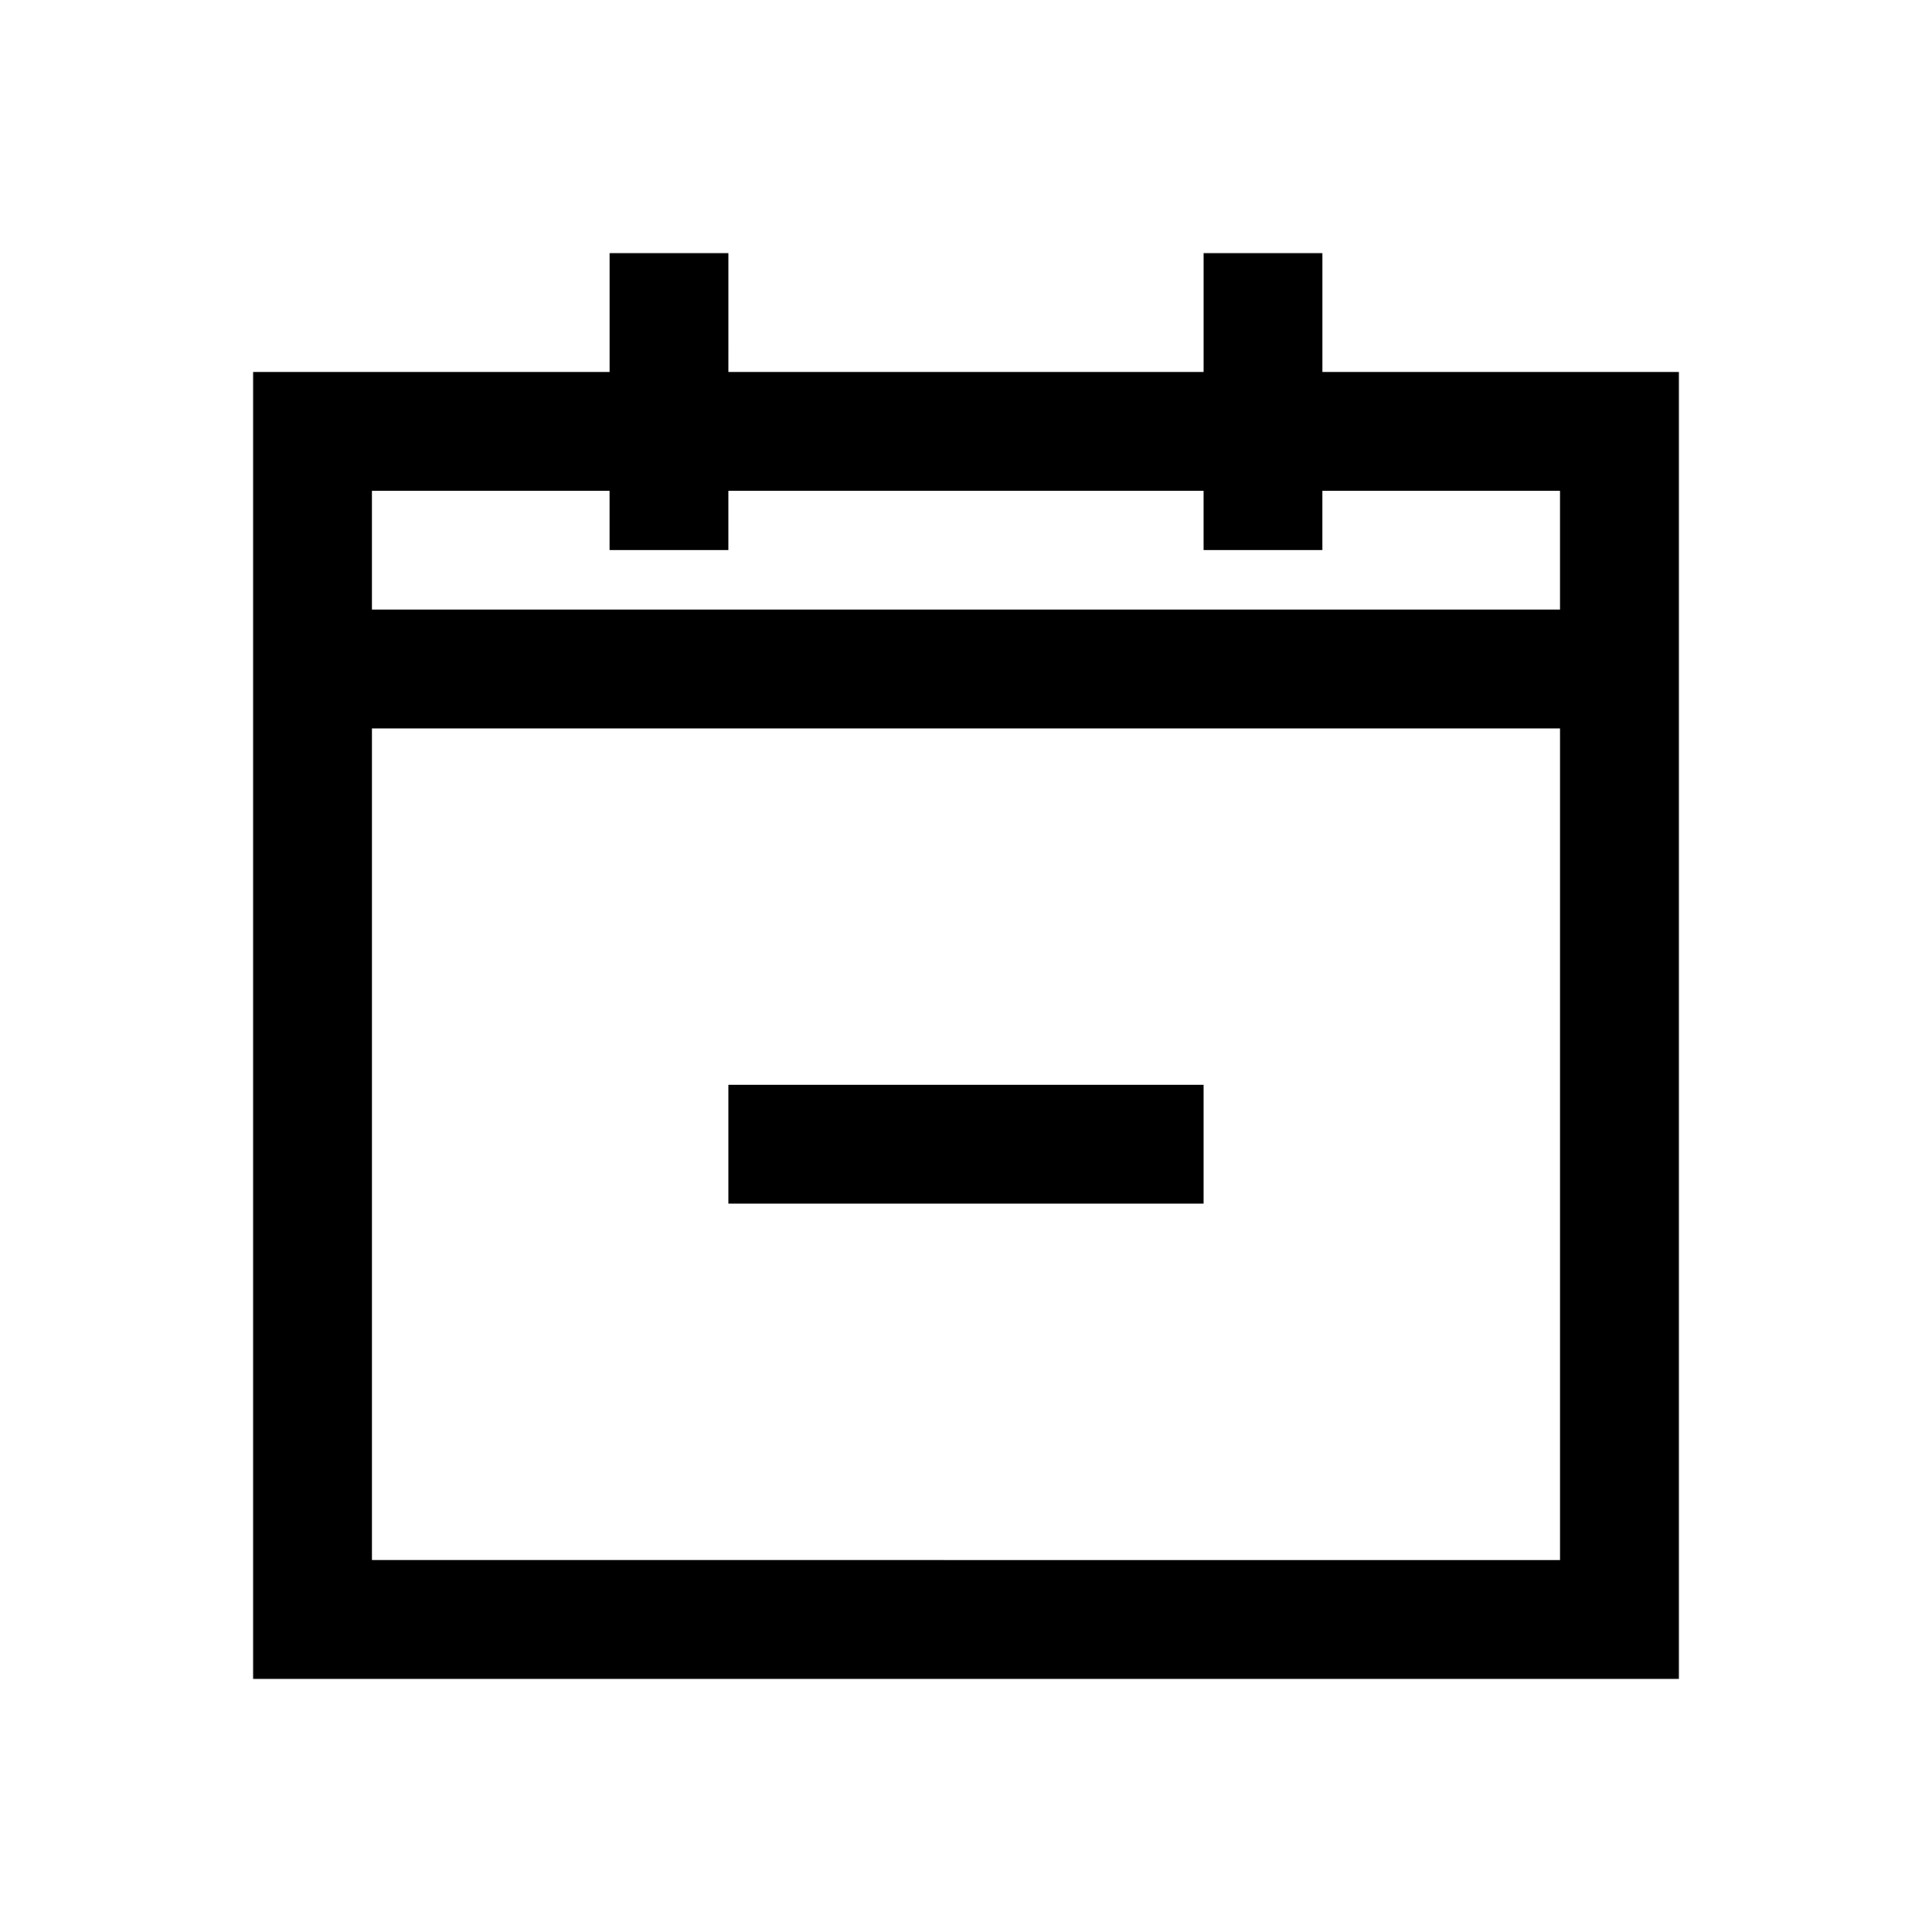 <?xml version="1.0" encoding="UTF-8"?>
<!-- Uploaded to: SVG Repo, www.svgrepo.com, Generator: SVG Repo Mixer Tools -->
<svg fill="#000000" width="800px" height="800px" version="1.1" viewBox="144 144 512 512" xmlns="http://www.w3.org/2000/svg">
 <g>
  <path d="m337.02 431.49h125.95v31.488h-125.95z"/>
  <path d="m494.46 242.56v-31.488h-31.488v31.488h-125.95l0.004-31.488h-31.488v31.488h-94.465v346.37h377.86v-346.37zm-188.93 31.488v15.742h31.488v-15.742h125.95v15.742h31.488l-0.004-15.742h62.977v31.488h-314.88v-31.488zm-62.977 283.39v-220.41h314.88v220.42z"/>
 </g>
</svg>